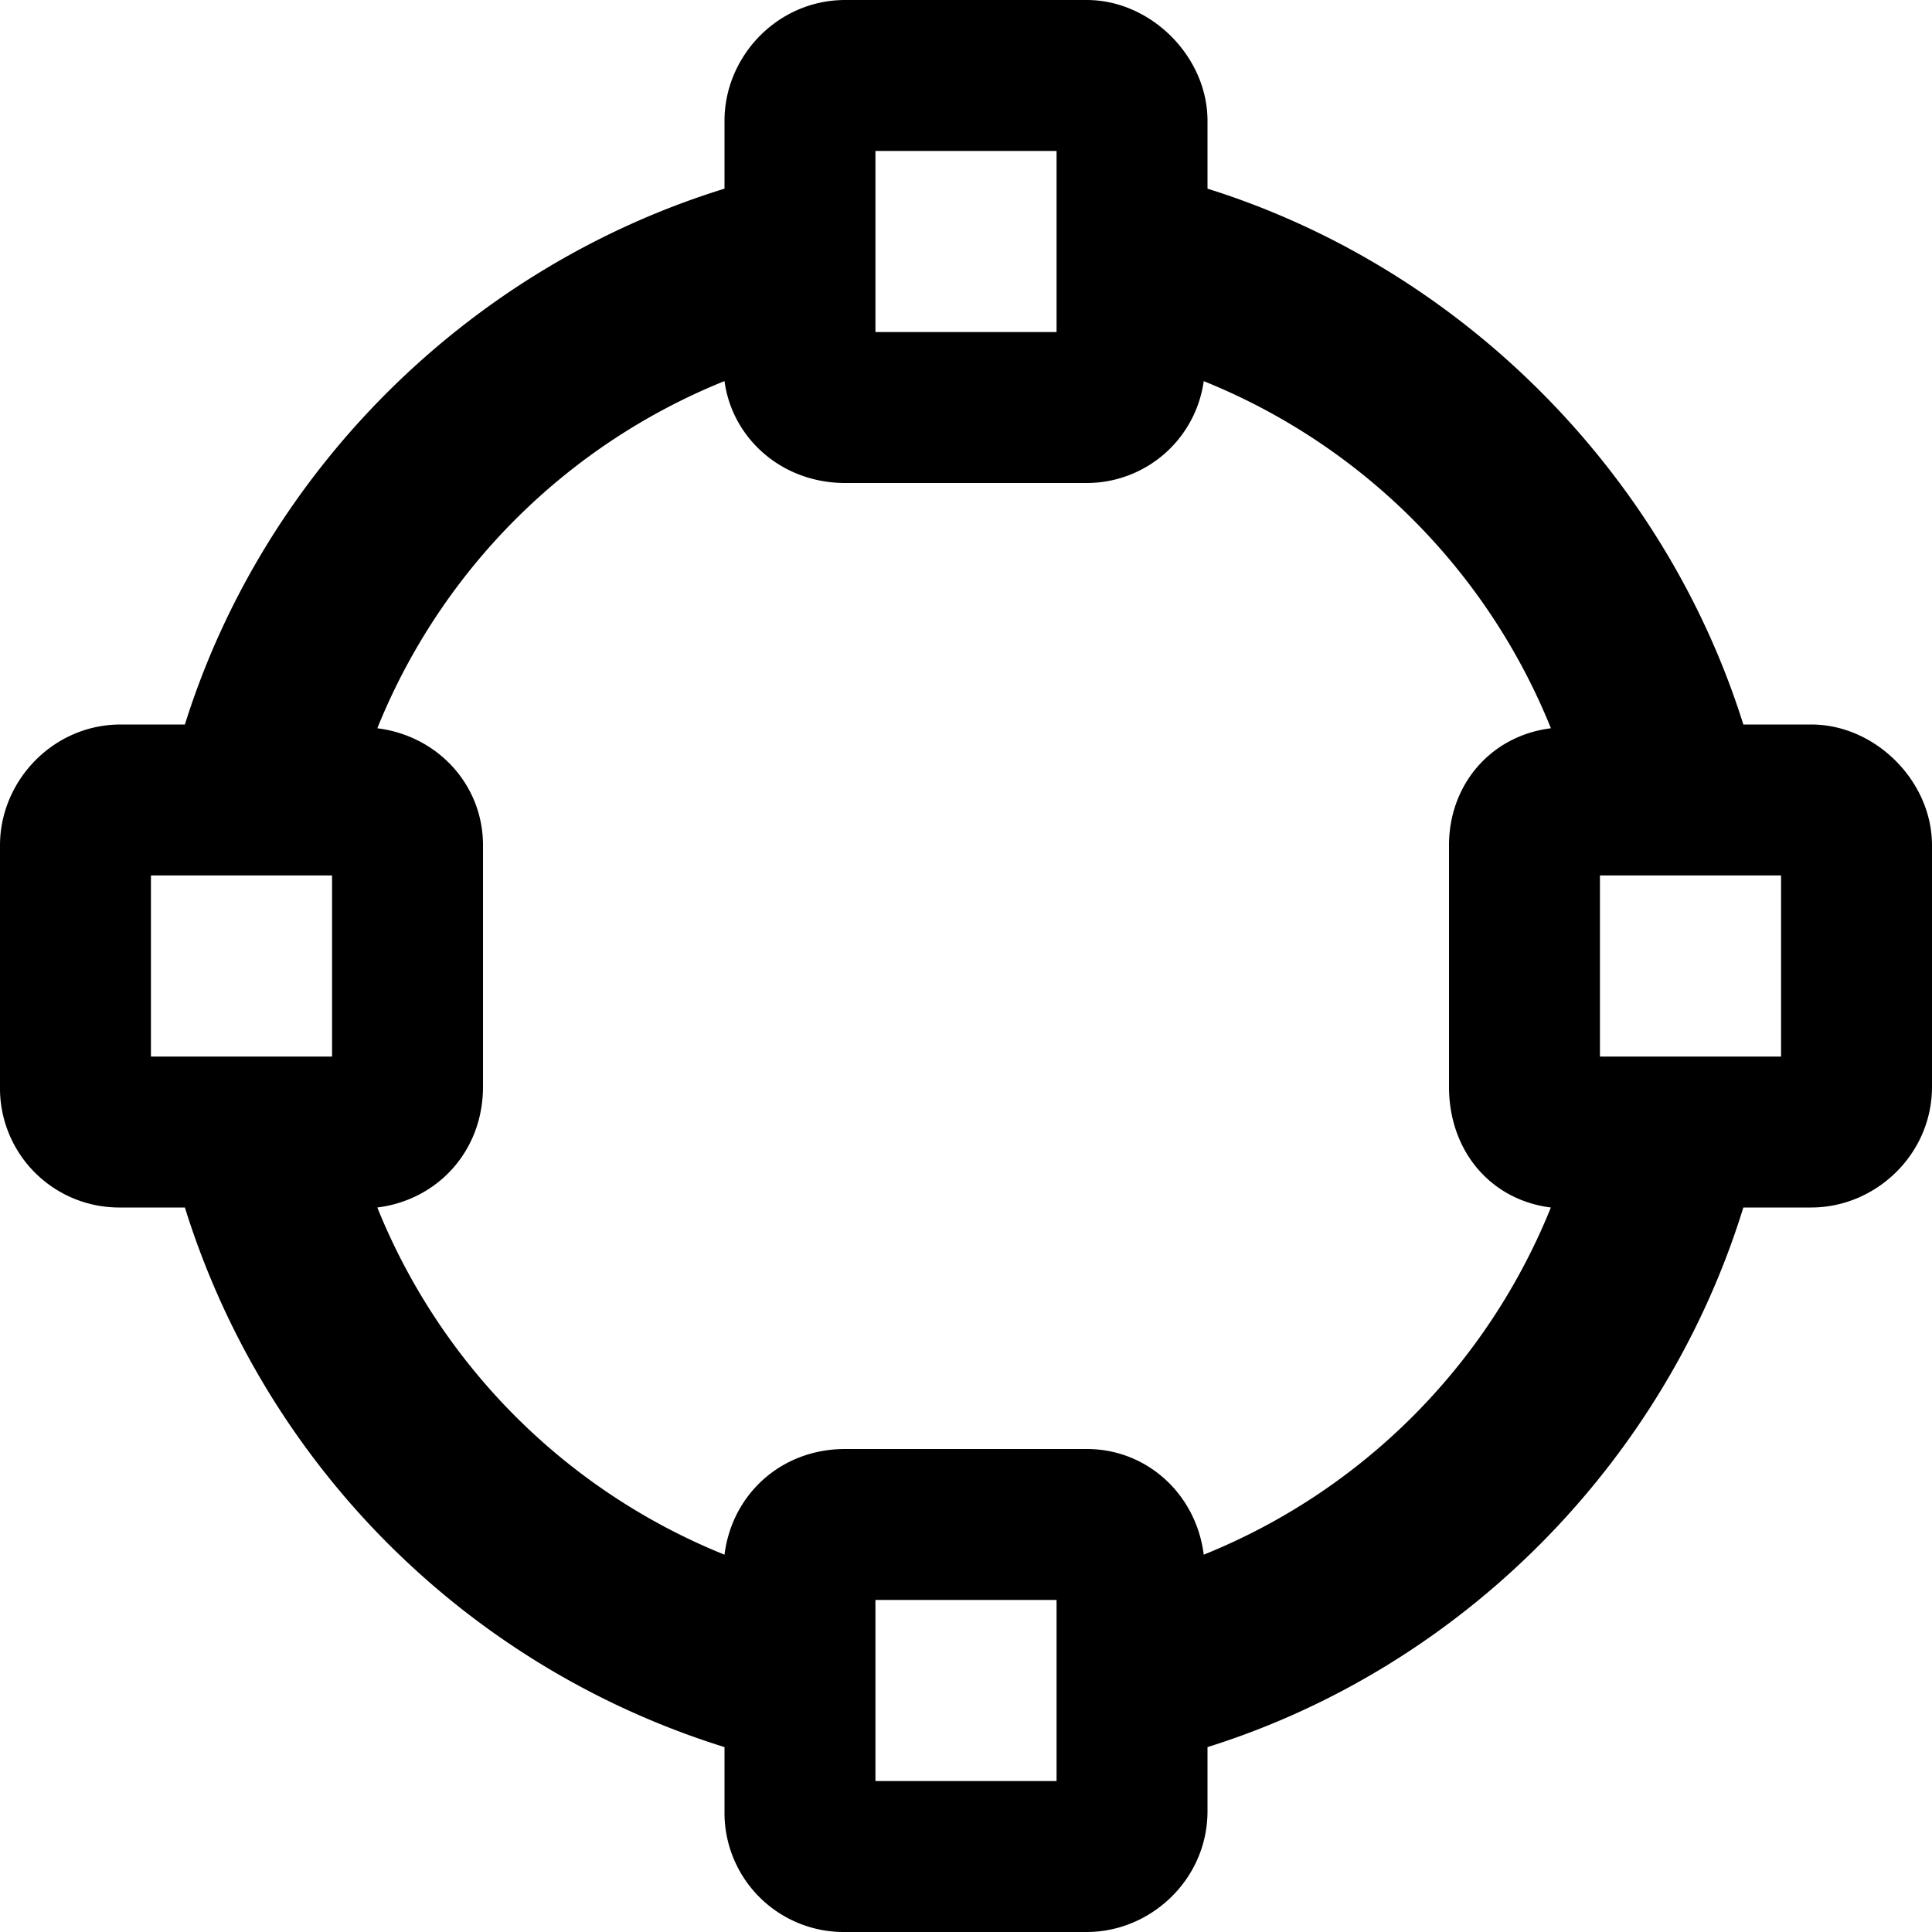 <svg width="40" height="40" fill="none" xmlns="http://www.w3.org/2000/svg"><path d="M15 2.5C15 1.172 16.094 0 17.5 0h5C23.828 0 25 1.172 25 2.5v1.406c5.234 1.64 9.453 5.86 11.094 11.094H37.5c1.328 0 2.5 1.172 2.5 2.5v5c0 1.406-1.172 2.5-2.5 2.5h-1.406c-1.64 5.313-5.86 9.531-11.094 11.172V37.5c0 1.406-1.172 2.5-2.5 2.5h-5a2.468 2.468 0 01-2.5-2.5v-1.328A16.997 16.997 0 013.828 25H2.5A2.468 2.468 0 010 22.5v-5C0 16.172 1.094 15 2.5 15h1.328C5.468 9.766 9.688 5.547 15 3.906V2.5zm6.875 4.375v-3.75h-3.75v3.75h3.75zM7.812 15.078C9.063 15.234 10 16.25 10 17.5v5c0 1.328-.938 2.344-2.188 2.5A12.987 12.987 0 0015 32.188c.156-1.25 1.172-2.188 2.5-2.188h5c1.25 0 2.266.938 2.422 2.188A12.987 12.987 0 0032.109 25C30.86 24.844 30 23.828 30 22.5v-5c0-1.25.86-2.266 2.11-2.422a12.987 12.987 0 00-7.188-7.187A2.446 2.446 0 0122.5 10h-5c-1.328 0-2.344-.938-2.5-2.11a12.987 12.987 0 00-7.188 7.188zm25.313 3.047v3.75h3.75v-3.75h-3.75zm-15 15v3.75h3.75v-3.75h-3.75zm-15-15v3.75h3.75v-3.75h-3.75z" fill="#000"/></svg>